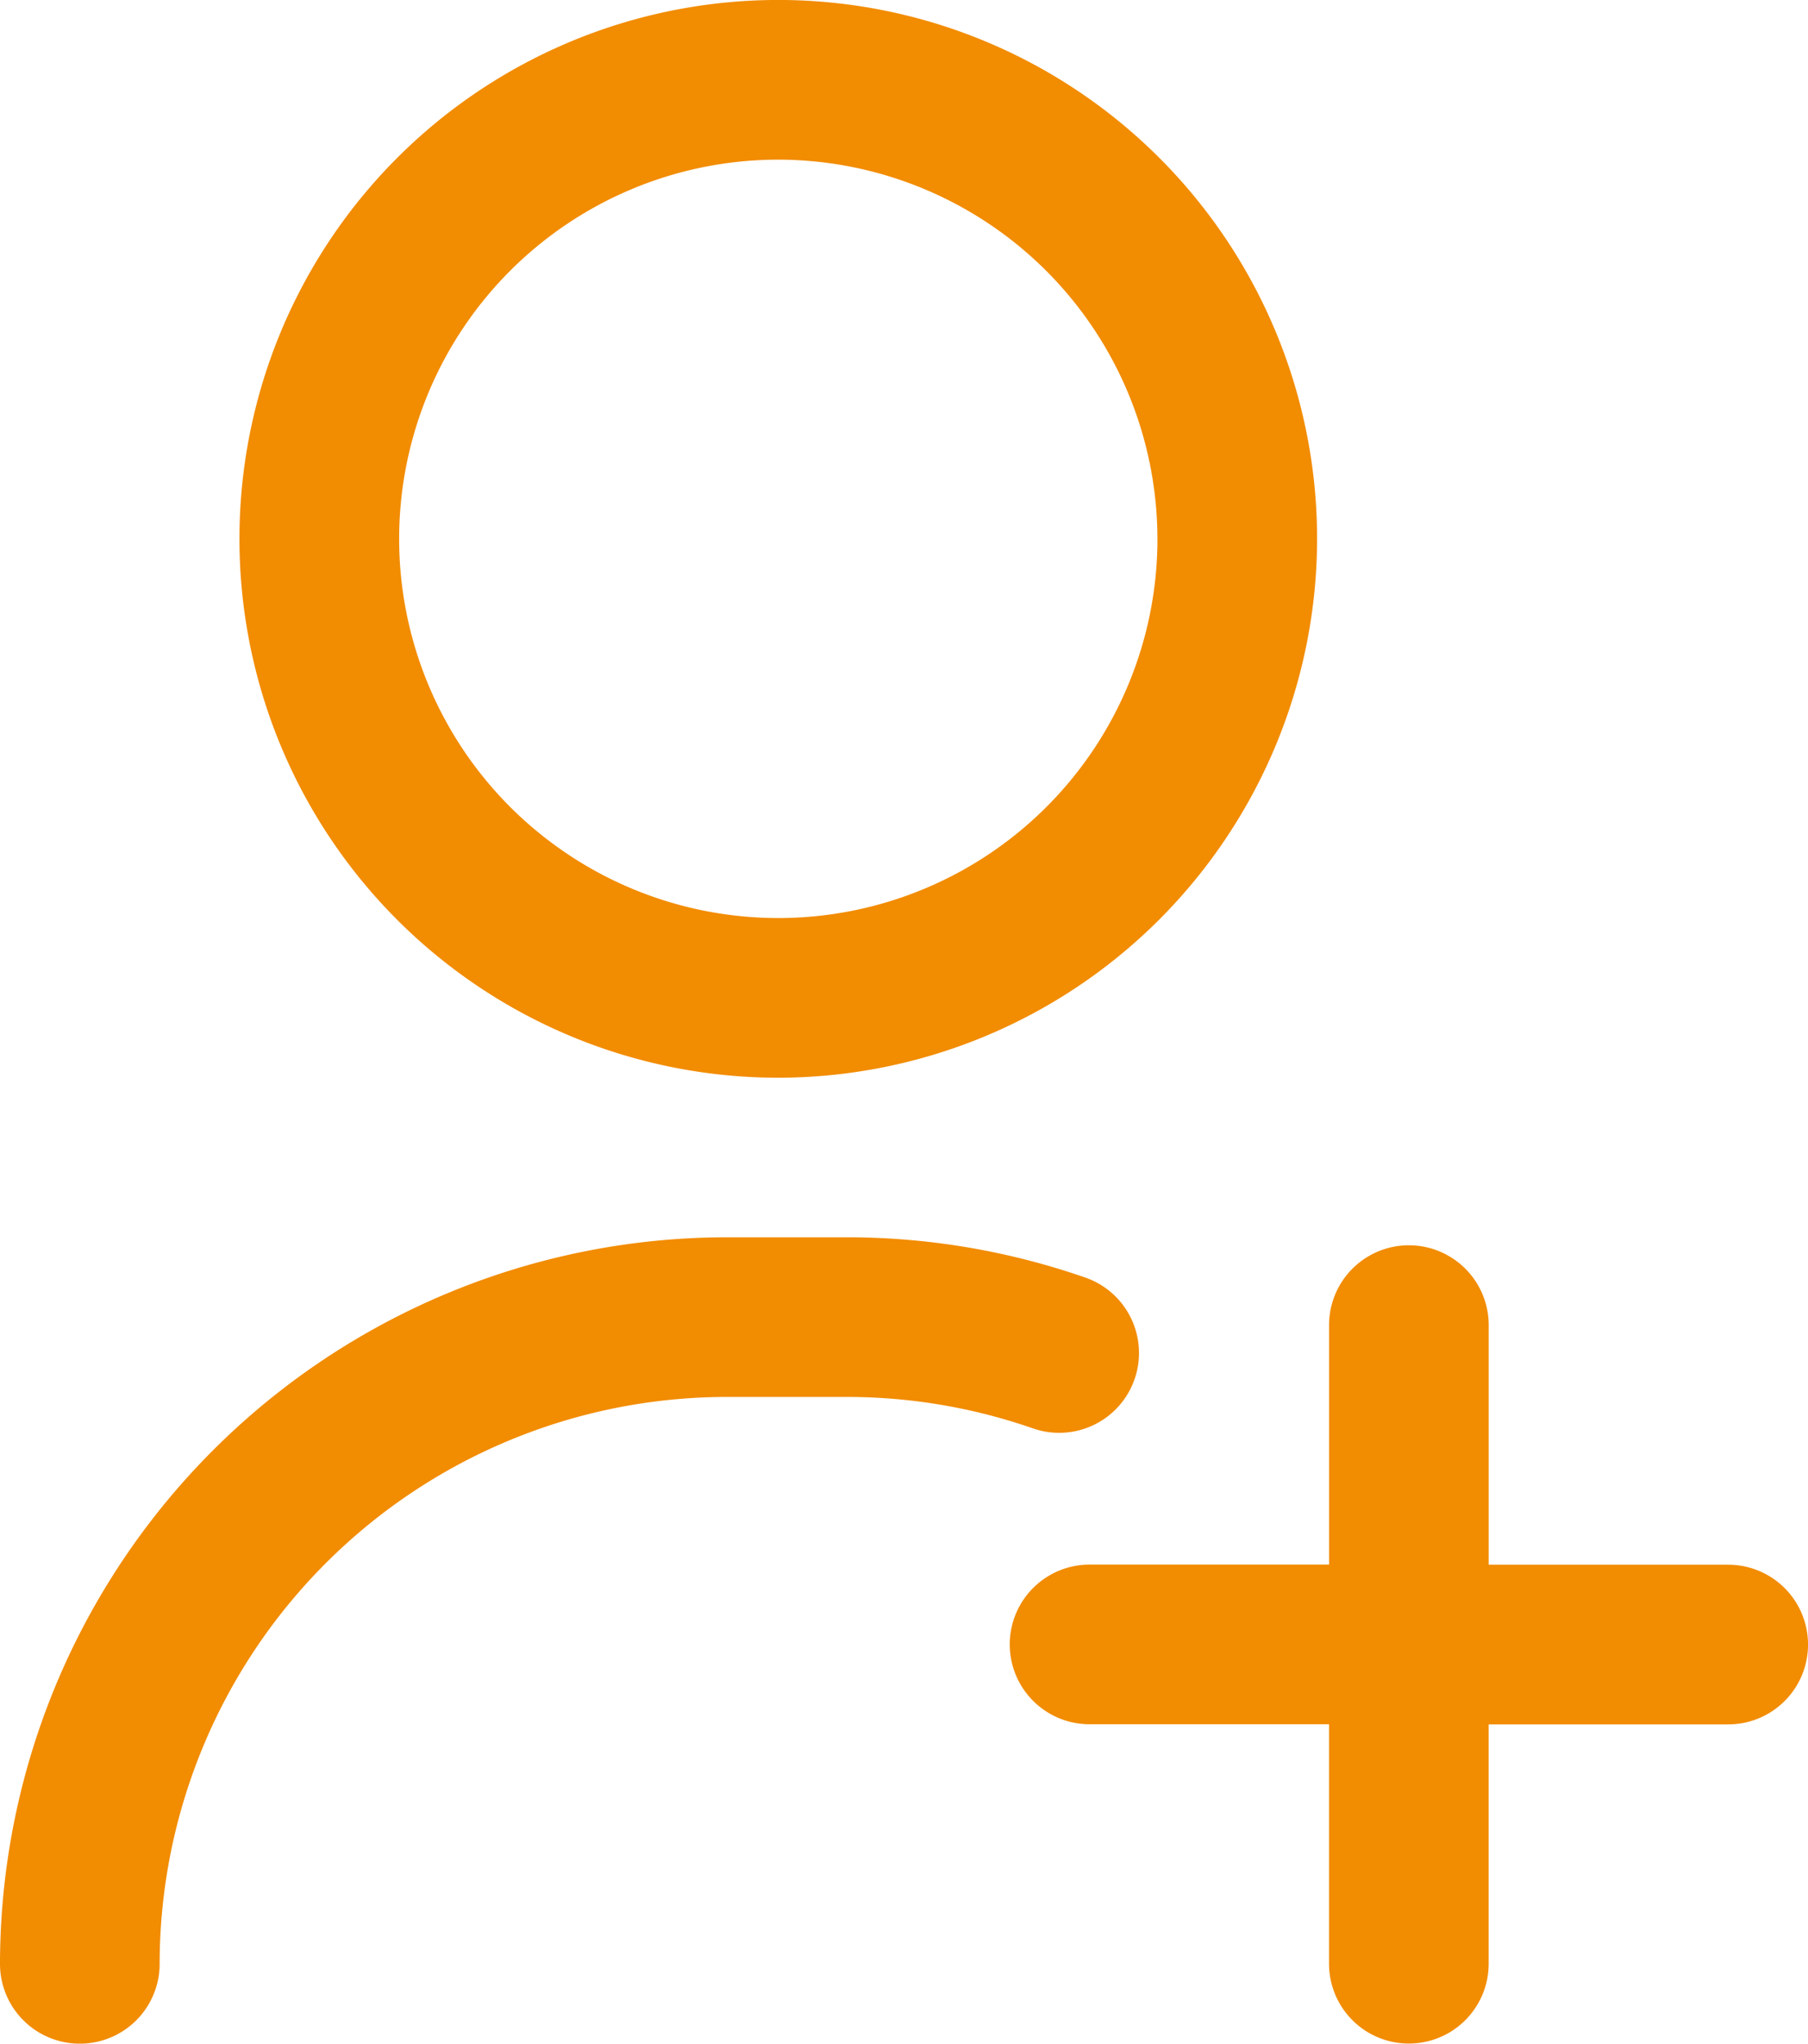 <?xml version="1.0" encoding="UTF-8"?>
<svg xmlns="http://www.w3.org/2000/svg" width="56.493" height="63.85" viewBox="0 0 56.493 63.85">
  <defs>
    <style>.a{fill:#F28C00;}</style>
  </defs>
  <path class="a" d="M31.994,63.85A2.494,2.494,0,0,1,29.5,61.356a22.723,22.723,0,0,1,22.7-22.7h3.741a22.651,22.651,0,0,1,7.475,1.26,2.494,2.494,0,0,1-1.642,4.71,17.677,17.677,0,0,0-5.832-.982H52.2A17.729,17.729,0,0,0,34.488,61.356a2.494,2.494,0,0,1-2.494,2.494ZM70.654,16.836A16.836,16.836,0,1,0,53.818,33.671,16.855,16.855,0,0,0,70.654,16.836Zm-4.988,0A11.847,11.847,0,1,1,53.818,4.988,11.861,11.861,0,0,1,65.665,16.836ZM83.5,48.885H76.016V41.4a2.494,2.494,0,1,0-4.988,0v7.482H63.545a2.494,2.494,0,1,0,0,4.988h7.482v7.482a2.494,2.494,0,0,0,4.988,0V53.874H83.5a2.494,2.494,0,0,0,0-4.988Z" transform="translate(-29.5)"></path>
</svg>
